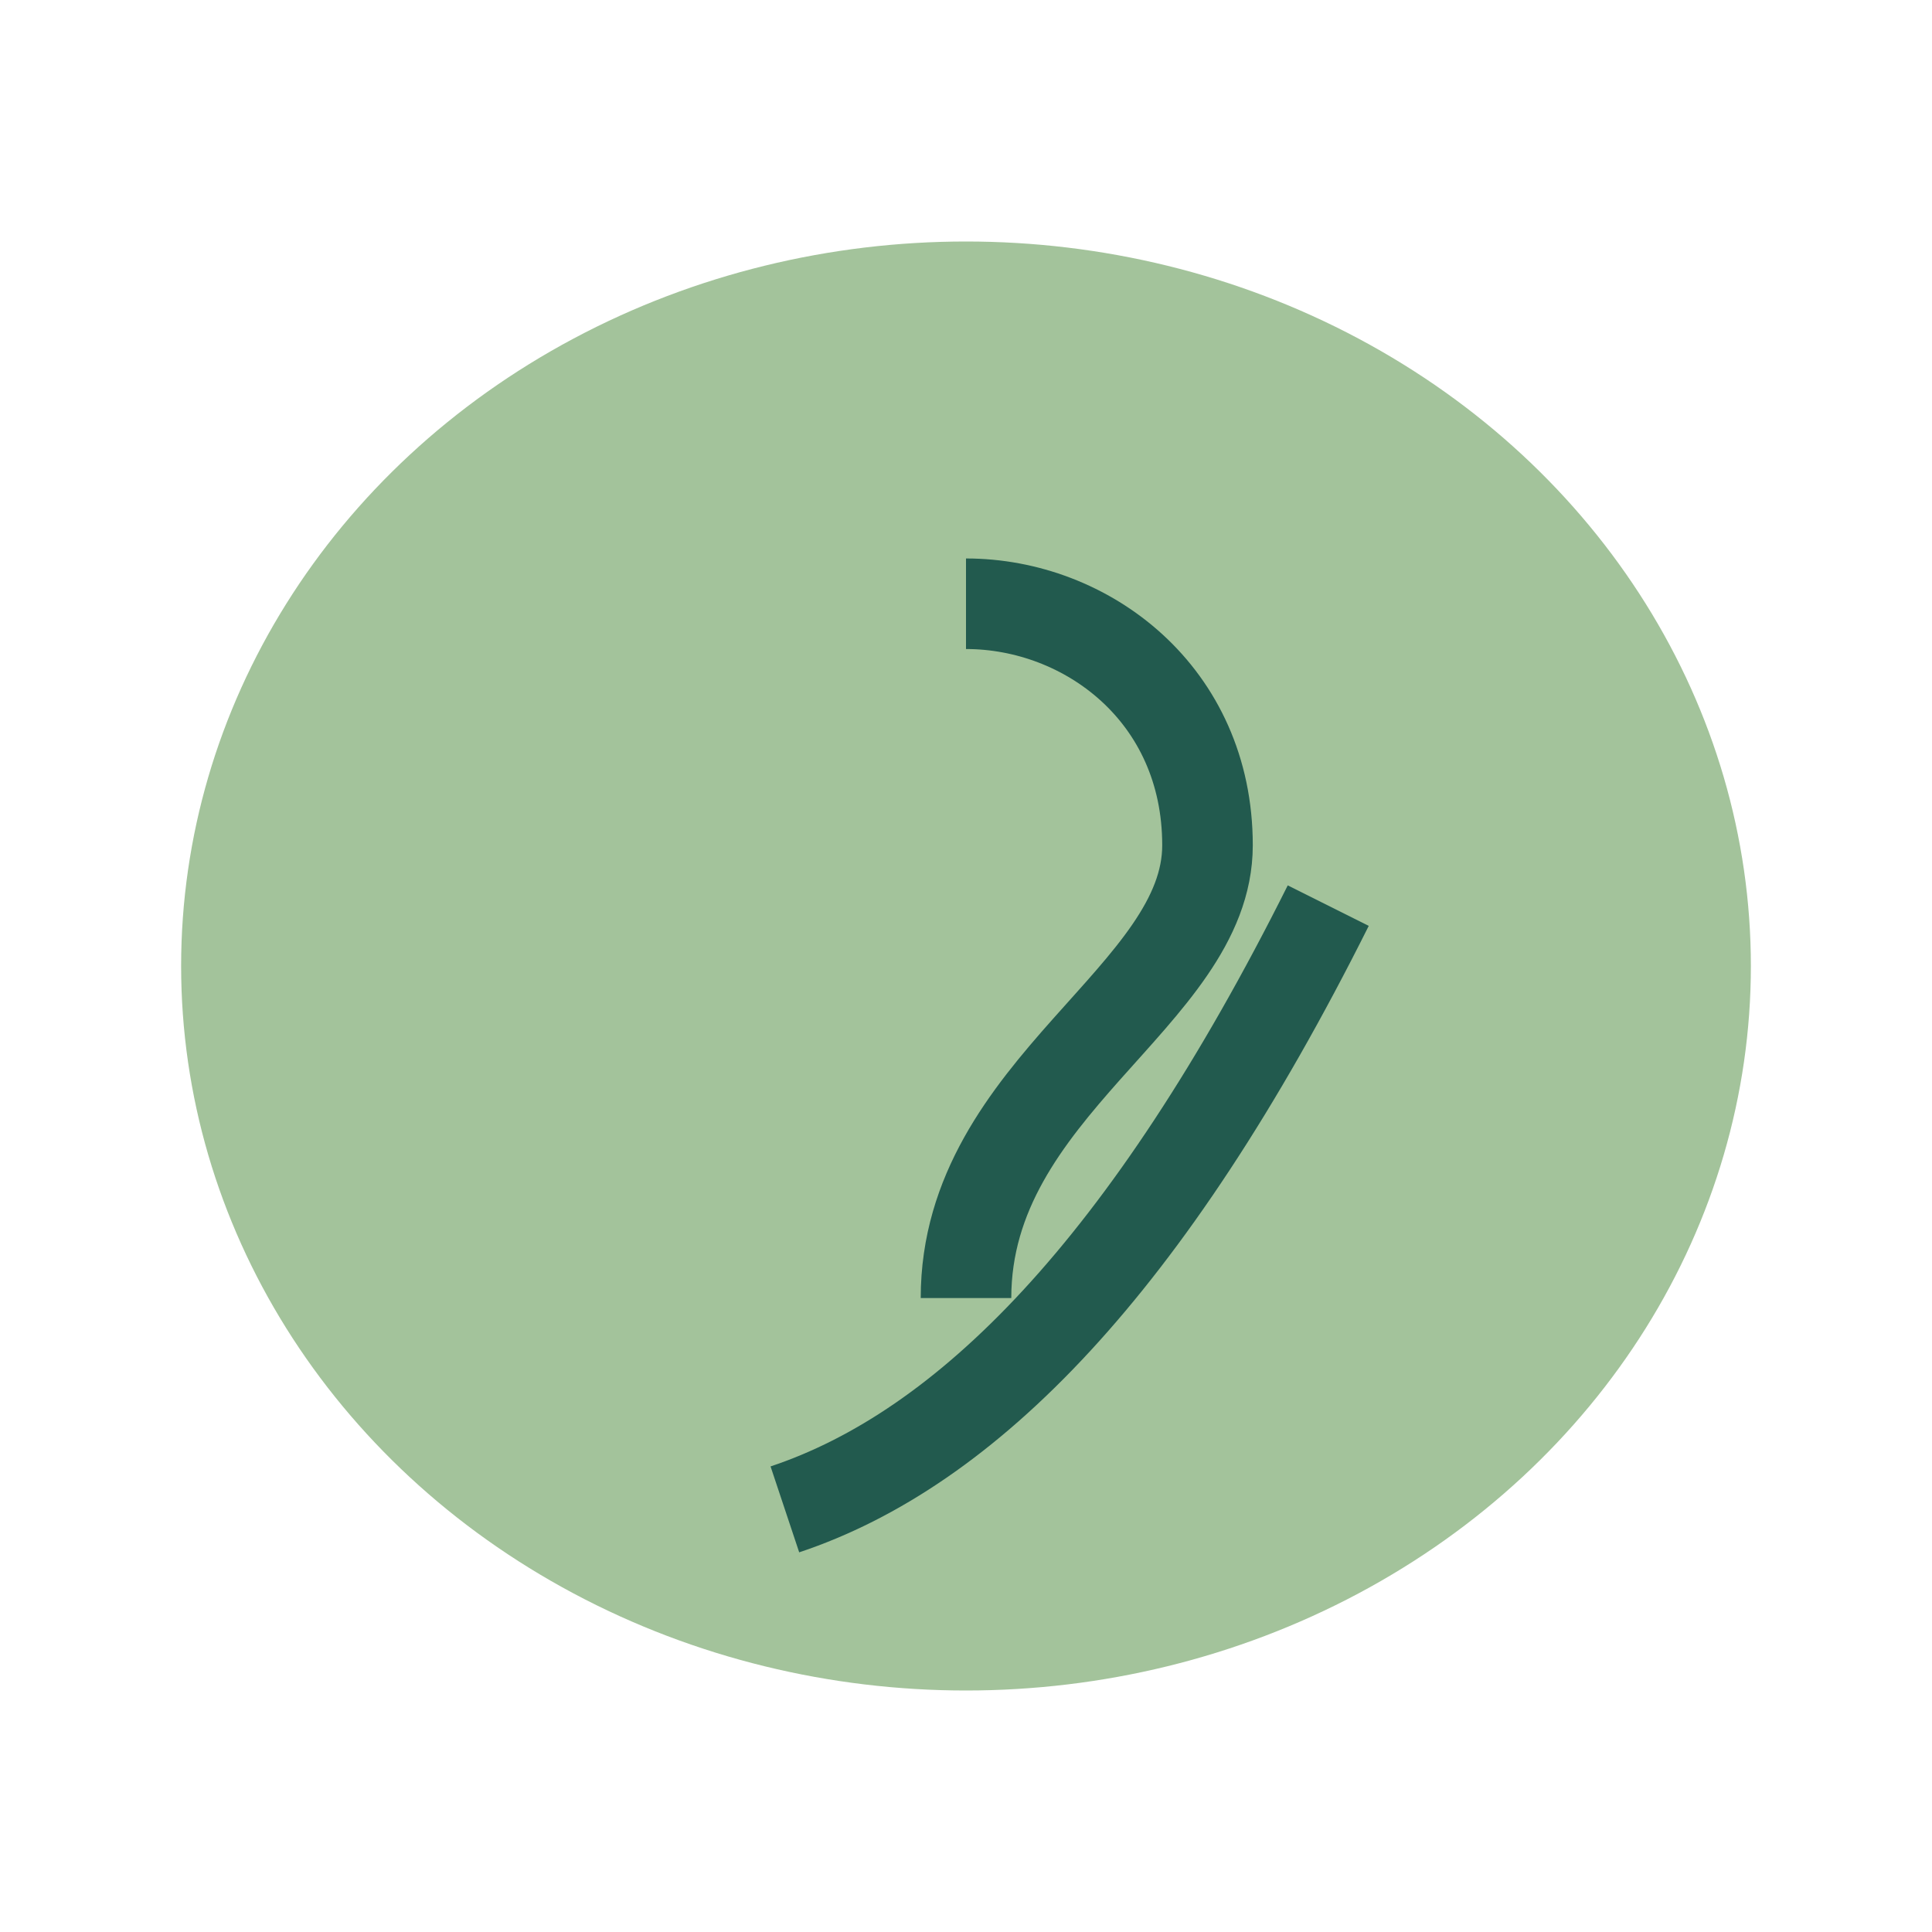 <?xml version="1.0" encoding="UTF-8"?>
<svg xmlns="http://www.w3.org/2000/svg" width="32" height="32" viewBox="0 0 32 32"><ellipse cx="16" cy="16" rx="13" ry="12" fill="#A3C39B"/><path d="M16 10c2 0 4 1.5 4 4s-4 4-4 7.5" fill="none" stroke="#225A4E" stroke-width="1.5"/><path d="M13 25c3-1 6-4 9-10" fill="none" stroke="#225A4E" stroke-width="1.5"/></svg>